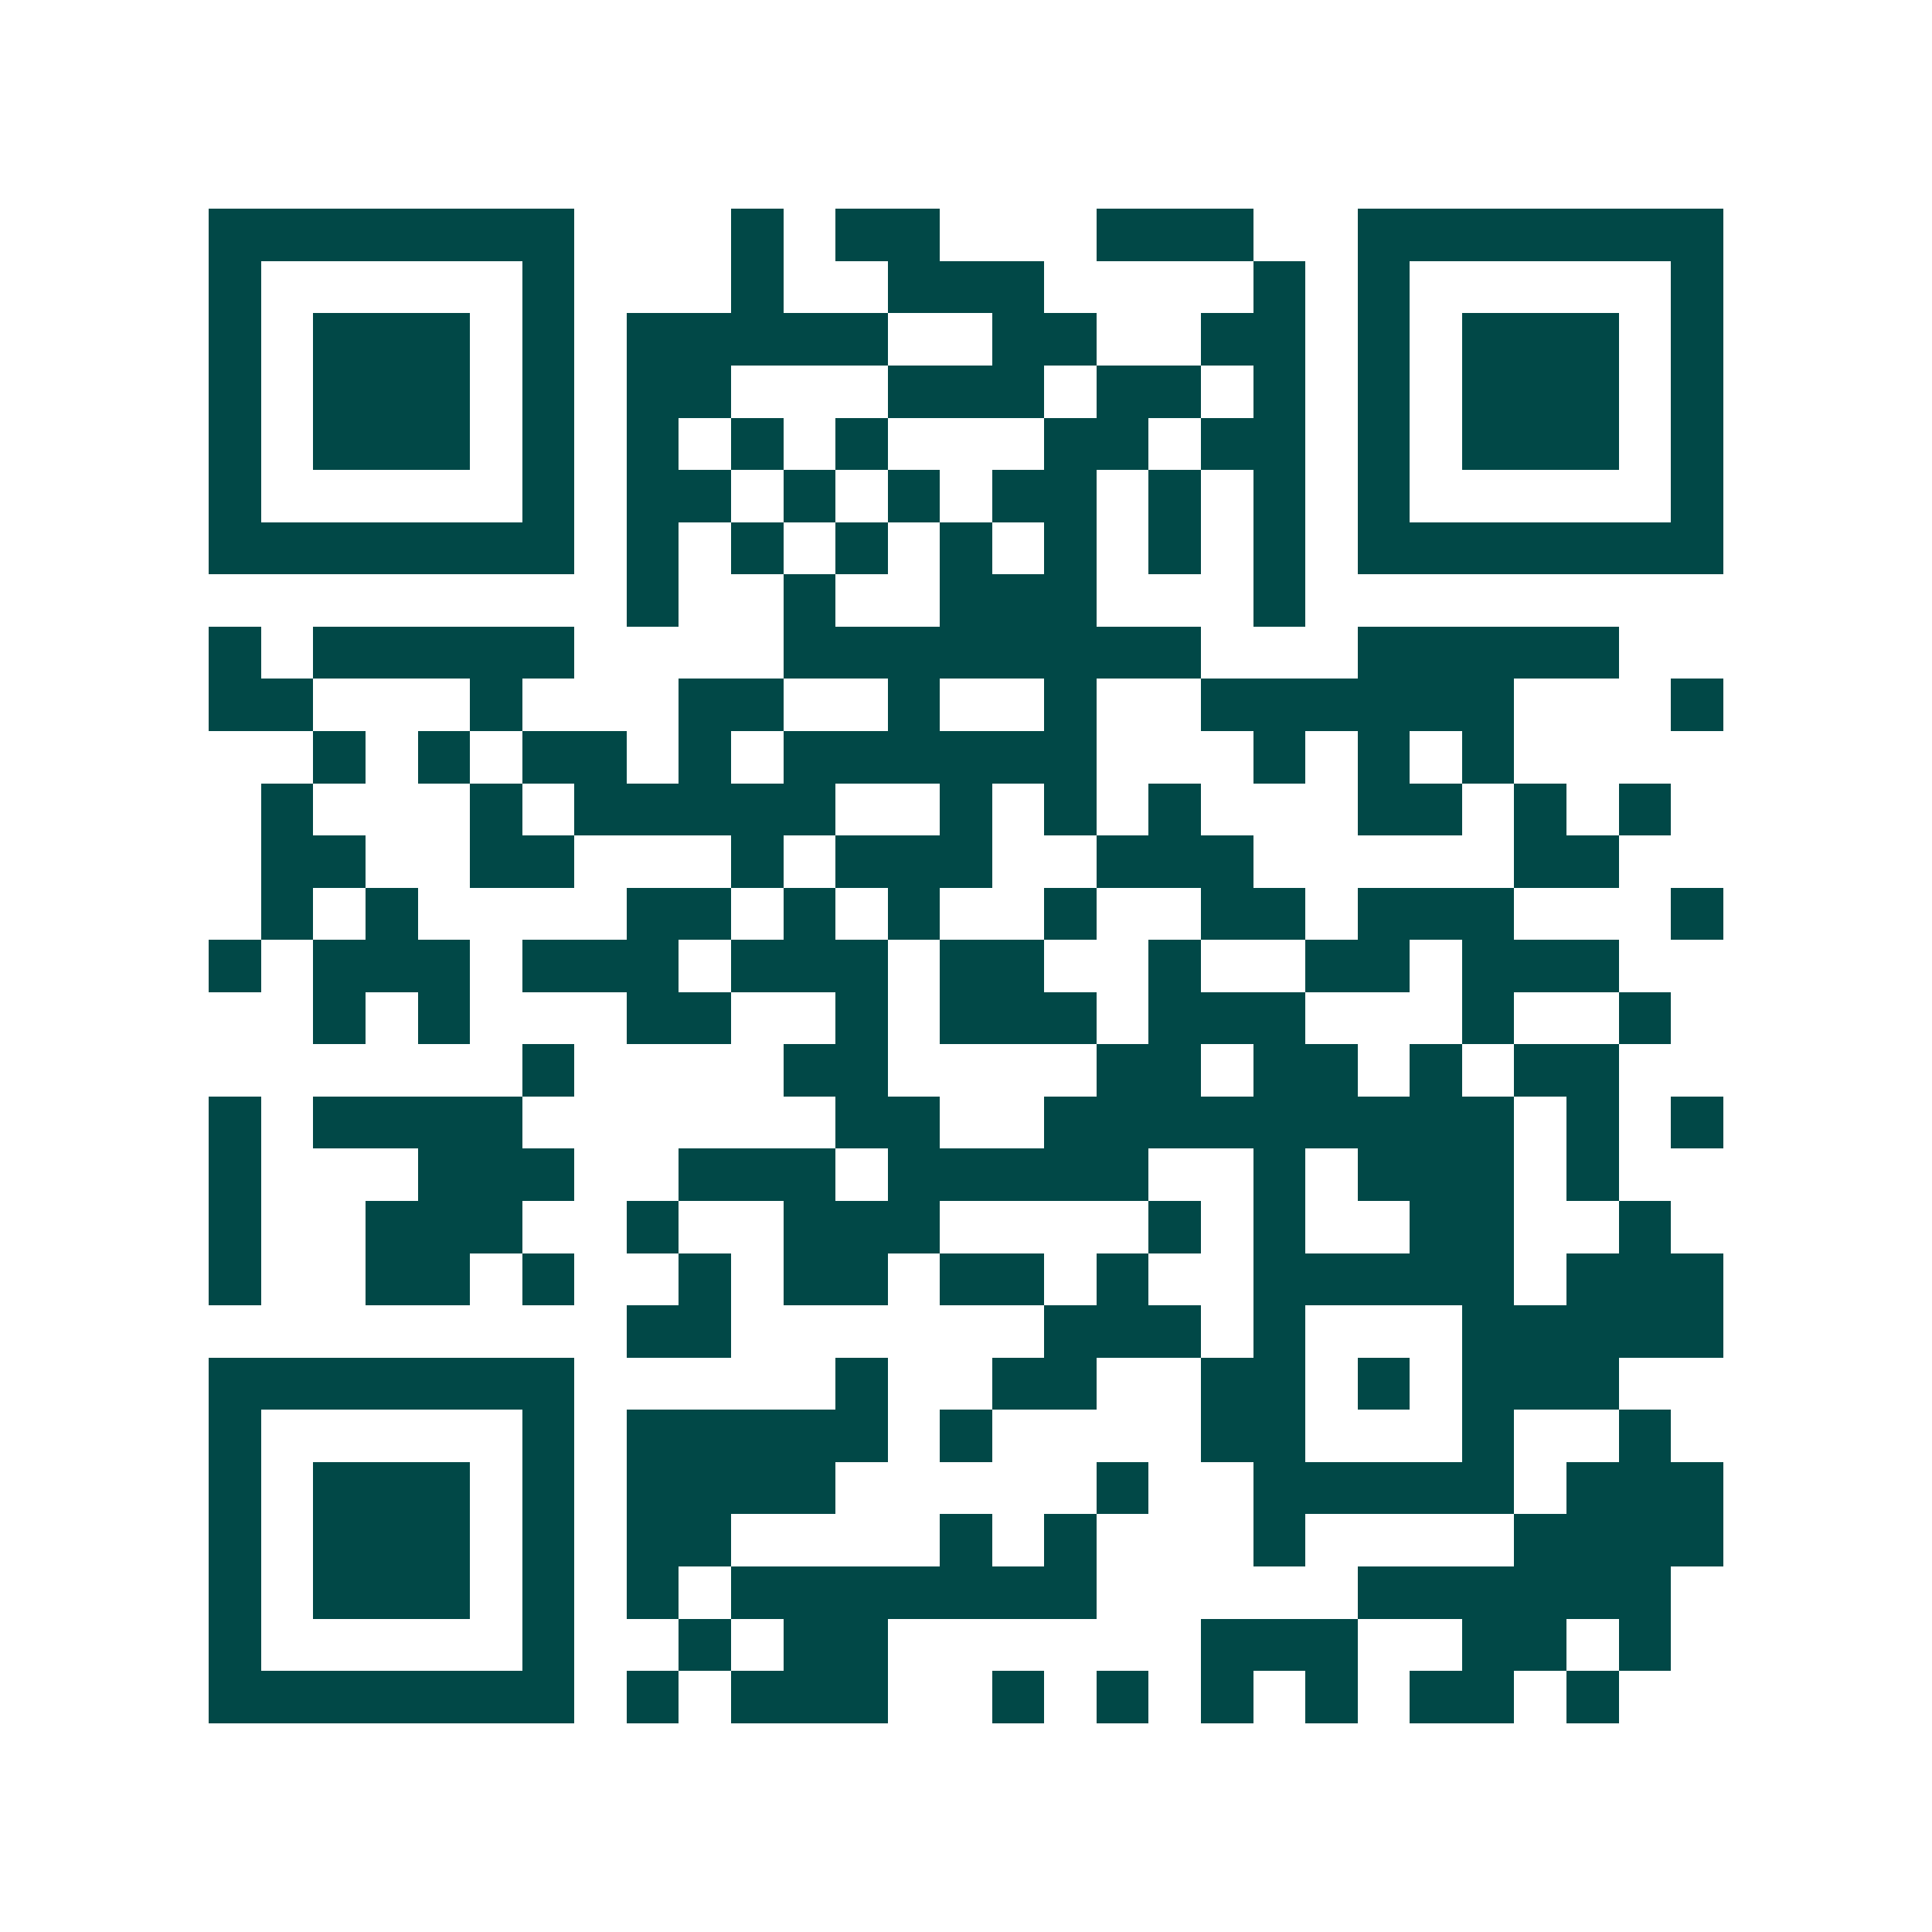 <svg xmlns="http://www.w3.org/2000/svg" width="200" height="200" viewBox="0 0 37 37" shape-rendering="crispEdges"><path fill="#ffffff" d="M0 0h37v37H0z"/><path stroke="#014847" d="M4 4.5h7m3 0h1m1 0h2m3 0h3m2 0h7M4 5.5h1m5 0h1m3 0h1m2 0h3m4 0h1m1 0h1m5 0h1M4 6.5h1m1 0h3m1 0h1m1 0h5m2 0h2m2 0h2m1 0h1m1 0h3m1 0h1M4 7.5h1m1 0h3m1 0h1m1 0h2m3 0h3m1 0h2m1 0h1m1 0h1m1 0h3m1 0h1M4 8.5h1m1 0h3m1 0h1m1 0h1m1 0h1m1 0h1m3 0h2m1 0h2m1 0h1m1 0h3m1 0h1M4 9.5h1m5 0h1m1 0h2m1 0h1m1 0h1m1 0h2m1 0h1m1 0h1m1 0h1m5 0h1M4 10.5h7m1 0h1m1 0h1m1 0h1m1 0h1m1 0h1m1 0h1m1 0h1m1 0h7M12 11.5h1m2 0h1m2 0h3m3 0h1M4 12.5h1m1 0h5m4 0h8m3 0h5M4 13.5h2m3 0h1m3 0h2m2 0h1m2 0h1m2 0h6m3 0h1M6 14.5h1m1 0h1m1 0h2m1 0h1m1 0h6m3 0h1m1 0h1m1 0h1M5 15.5h1m3 0h1m1 0h5m2 0h1m1 0h1m1 0h1m3 0h2m1 0h1m1 0h1M5 16.5h2m2 0h2m3 0h1m1 0h3m2 0h3m5 0h2M5 17.5h1m1 0h1m4 0h2m1 0h1m1 0h1m2 0h1m2 0h2m1 0h3m3 0h1M4 18.5h1m1 0h3m1 0h3m1 0h3m1 0h2m2 0h1m2 0h2m1 0h3M6 19.5h1m1 0h1m3 0h2m2 0h1m1 0h3m1 0h3m3 0h1m2 0h1M10 20.5h1m4 0h2m4 0h2m1 0h2m1 0h1m1 0h2M4 21.5h1m1 0h4m6 0h2m2 0h9m1 0h1m1 0h1M4 22.5h1m3 0h3m2 0h3m1 0h5m2 0h1m1 0h3m1 0h1M4 23.5h1m2 0h3m2 0h1m2 0h3m4 0h1m1 0h1m2 0h2m2 0h1M4 24.5h1m2 0h2m1 0h1m2 0h1m1 0h2m1 0h2m1 0h1m2 0h5m1 0h3M12 25.5h2m6 0h3m1 0h1m3 0h5M4 26.5h7m5 0h1m2 0h2m2 0h2m1 0h1m1 0h3M4 27.5h1m5 0h1m1 0h5m1 0h1m4 0h2m3 0h1m2 0h1M4 28.5h1m1 0h3m1 0h1m1 0h4m5 0h1m2 0h5m1 0h3M4 29.5h1m1 0h3m1 0h1m1 0h2m4 0h1m1 0h1m3 0h1m4 0h4M4 30.5h1m1 0h3m1 0h1m1 0h1m1 0h7m5 0h6M4 31.5h1m5 0h1m2 0h1m1 0h2m6 0h3m2 0h2m1 0h1M4 32.5h7m1 0h1m1 0h3m2 0h1m1 0h1m1 0h1m1 0h1m1 0h2m1 0h1"/></svg>
